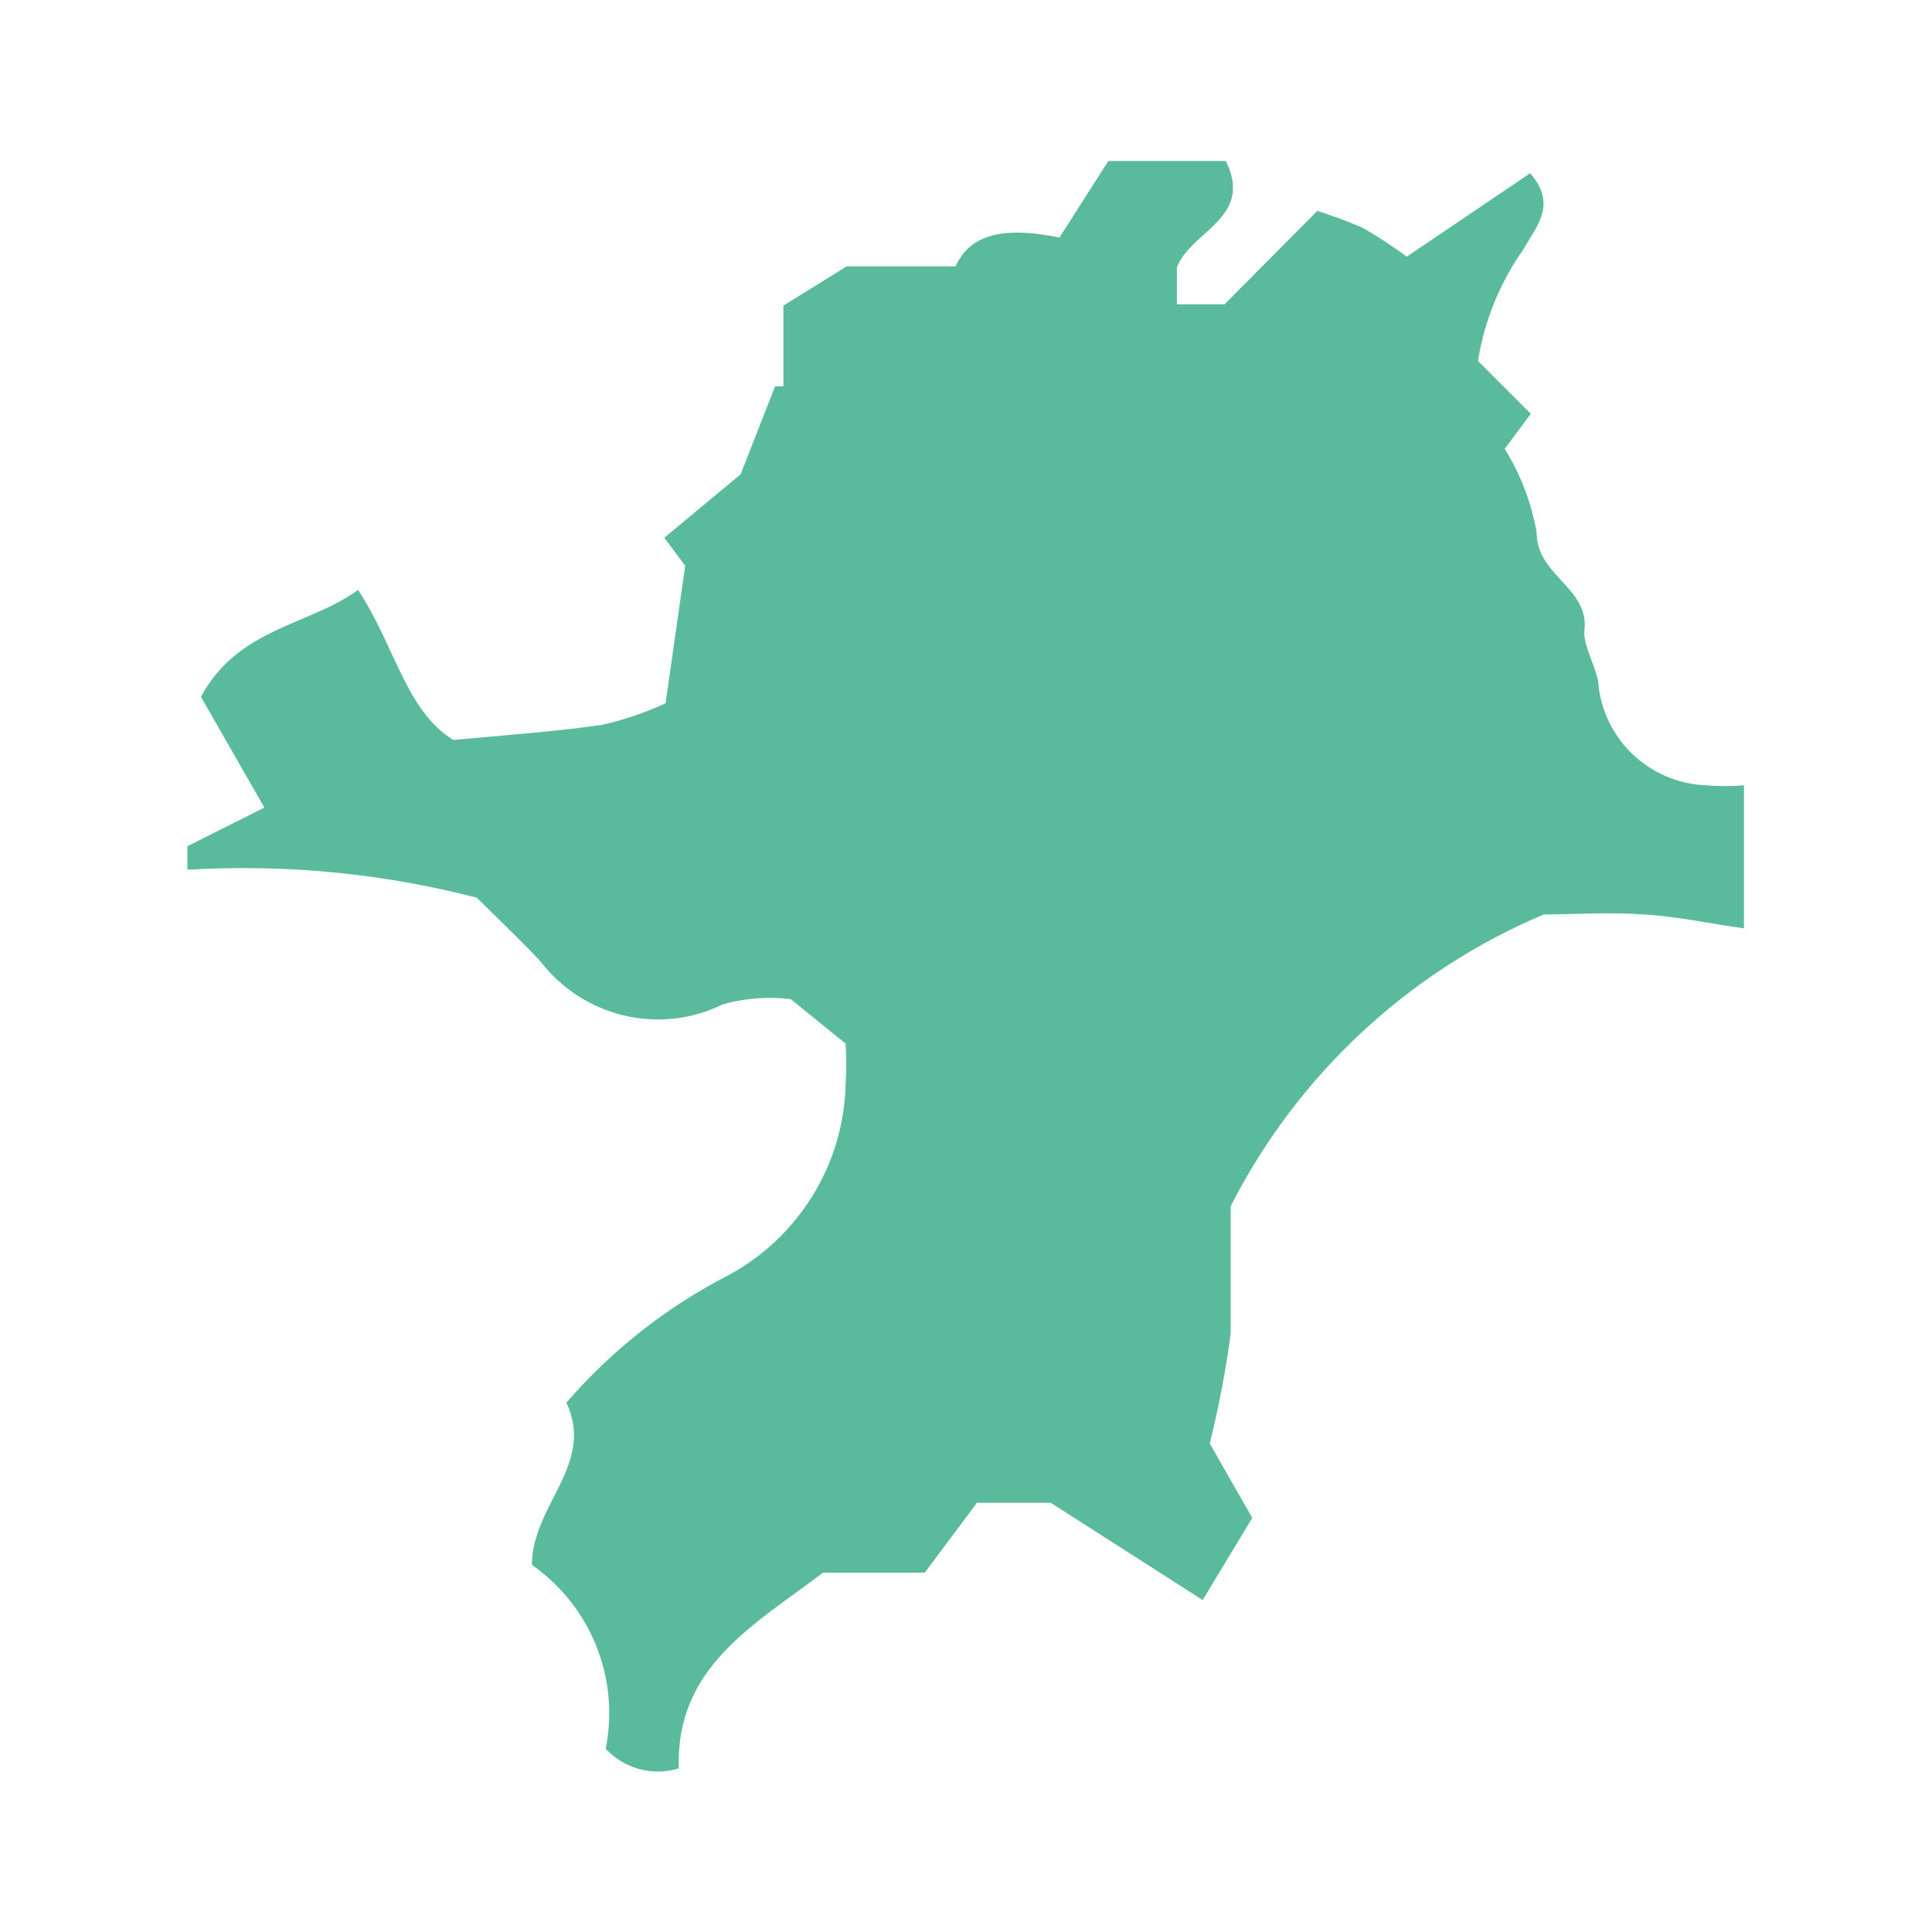 <?xml version="1.0" encoding="UTF-8"?><svg id="_レイヤー_1" xmlns="http://www.w3.org/2000/svg" viewBox="0 0 60 60"><defs><style>.cls-1{fill:#59bb9c;}</style></defs><path id="_パス_2481" class="cls-1" d="M32.92,7.35l1.5-2.35h3.65c.87,1.78-1.07,2.15-1.52,3.3v1.15h1.48l2.88-2.9c.48,.15,.96,.33,1.42,.53,.47,.27,.92,.57,1.36,.89l3.83-2.59c.87,.99,.16,1.68-.2,2.35-.73,1.03-1.22,2.22-1.42,3.48l1.64,1.64-.81,1.09c.49,.79,.83,1.67,.99,2.59,0,1.38,1.68,1.72,1.48,3.1,0,.47,.32,.99,.43,1.52,.13,1.79,1.59,3.18,3.38,3.24,.38,.03,.76,.03,1.15,0v4.44c-1.05-.14-1.97-.36-3.1-.43-1.13-.08-2.27,0-3.12,0-4.21,1.78-7.65,4.99-9.72,9.06v3.95c-.15,1.15-.37,2.29-.65,3.42l1.32,2.31-1.54,2.55-4.72-3.02h-2.29l-1.62,2.17h-3.16c-2.13,1.62-4.58,2.92-4.48,6.08-.81,.25-1.69,.01-2.27-.61,.44-2.19-.46-4.43-2.29-5.71,0-1.86,1.97-3.12,1.07-5.04,1.4-1.62,3.11-2.97,5.02-3.95,2.19-1.18,3.59-3.44,3.65-5.92,.03-.43,.03-.86,0-1.28l-1.7-1.38c-.71-.09-1.43-.03-2.11,.16-1.97,.97-4.34,.4-5.67-1.34-.65-.69-1.34-1.34-1.97-1.97-2.93-.76-5.96-1.05-8.99-.87v-.73l2.39-1.2-1.97-3.44c1.16-2.15,3.36-2.21,4.88-3.32,1.16,1.76,1.48,3.75,2.96,4.66,1.72-.16,3.18-.26,4.62-.47,.68-.15,1.34-.38,1.97-.67l.61-4.27-.65-.87,2.37-1.97,1.07-2.73h.26v-2.51l1.97-1.22h3.38c.51-1.16,1.82-1.18,3.24-.89Z"/></svg>